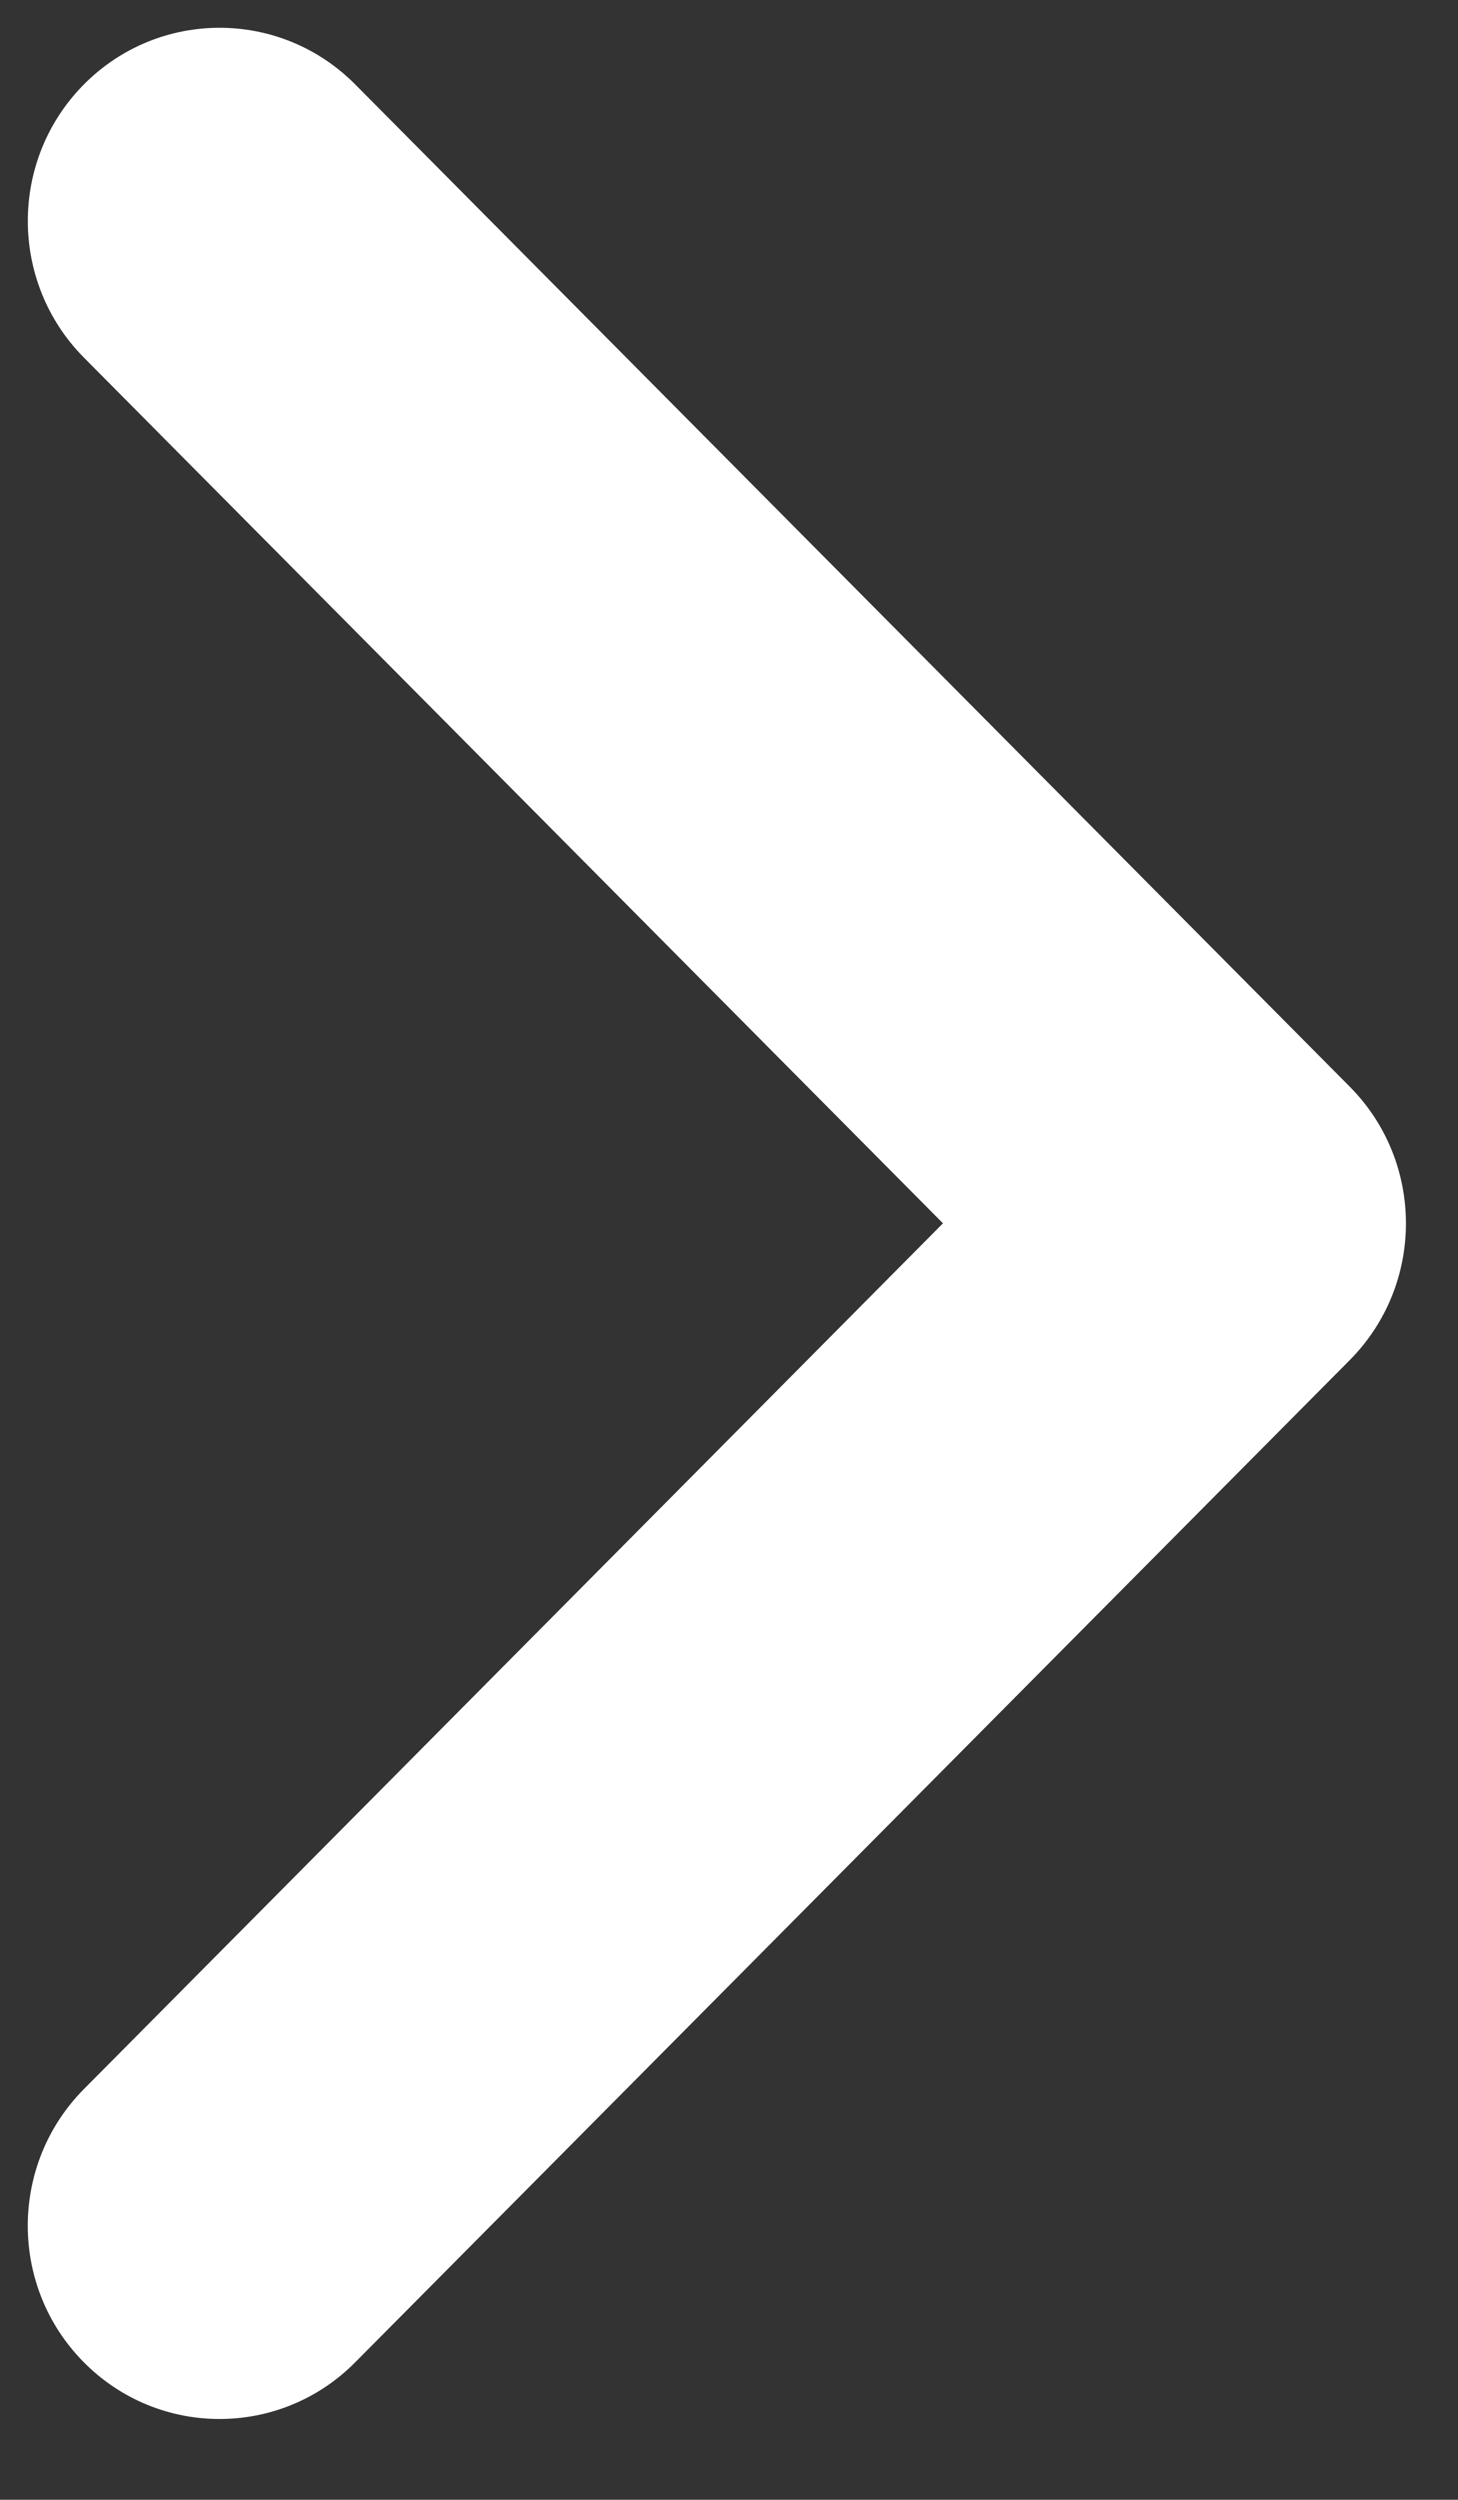 <?xml version="1.0" encoding="utf-8"?>
<!-- Generator: Adobe Illustrator 16.0.0, SVG Export Plug-In . SVG Version: 6.00 Build 0)  -->
<!DOCTYPE svg PUBLIC "-//W3C//DTD SVG 1.1//EN" "http://www.w3.org/Graphics/SVG/1.1/DTD/svg11.dtd">
<svg version="1.1" id="Layer_1" xmlns="http://www.w3.org/2000/svg" xmlns:xlink="http://www.w3.org/1999/xlink" x="0px" y="0px"
	 width="29.764px" height="51.023px" viewBox="0 0 29.764 51.023" enable-background="new 0 0 29.764 51.023" xml:space="preserve">
<rect x="0" y="0" width="29.764" height="51.023" fill="#333333" stroke="none"/>
<g id="_x3E_">
	<g>
		<path fill="#FFFFFF" d="M27.555,22.181L7.25,1.722c-1.529-1.54-4.007-1.54-5.536,0c-1.528,1.54-1.528,4.037,0,5.578L19.25,24.969
			L1.713,42.64c-1.528,1.541-1.528,4.039,0,5.578c0.765,0.771,1.767,1.156,2.768,1.156c1.002,0,2.005-0.385,2.769-1.156
			l20.306-20.459C29.083,26.219,29.083,23.721,27.555,22.181z"/>
	</g>
</g>
</svg>
